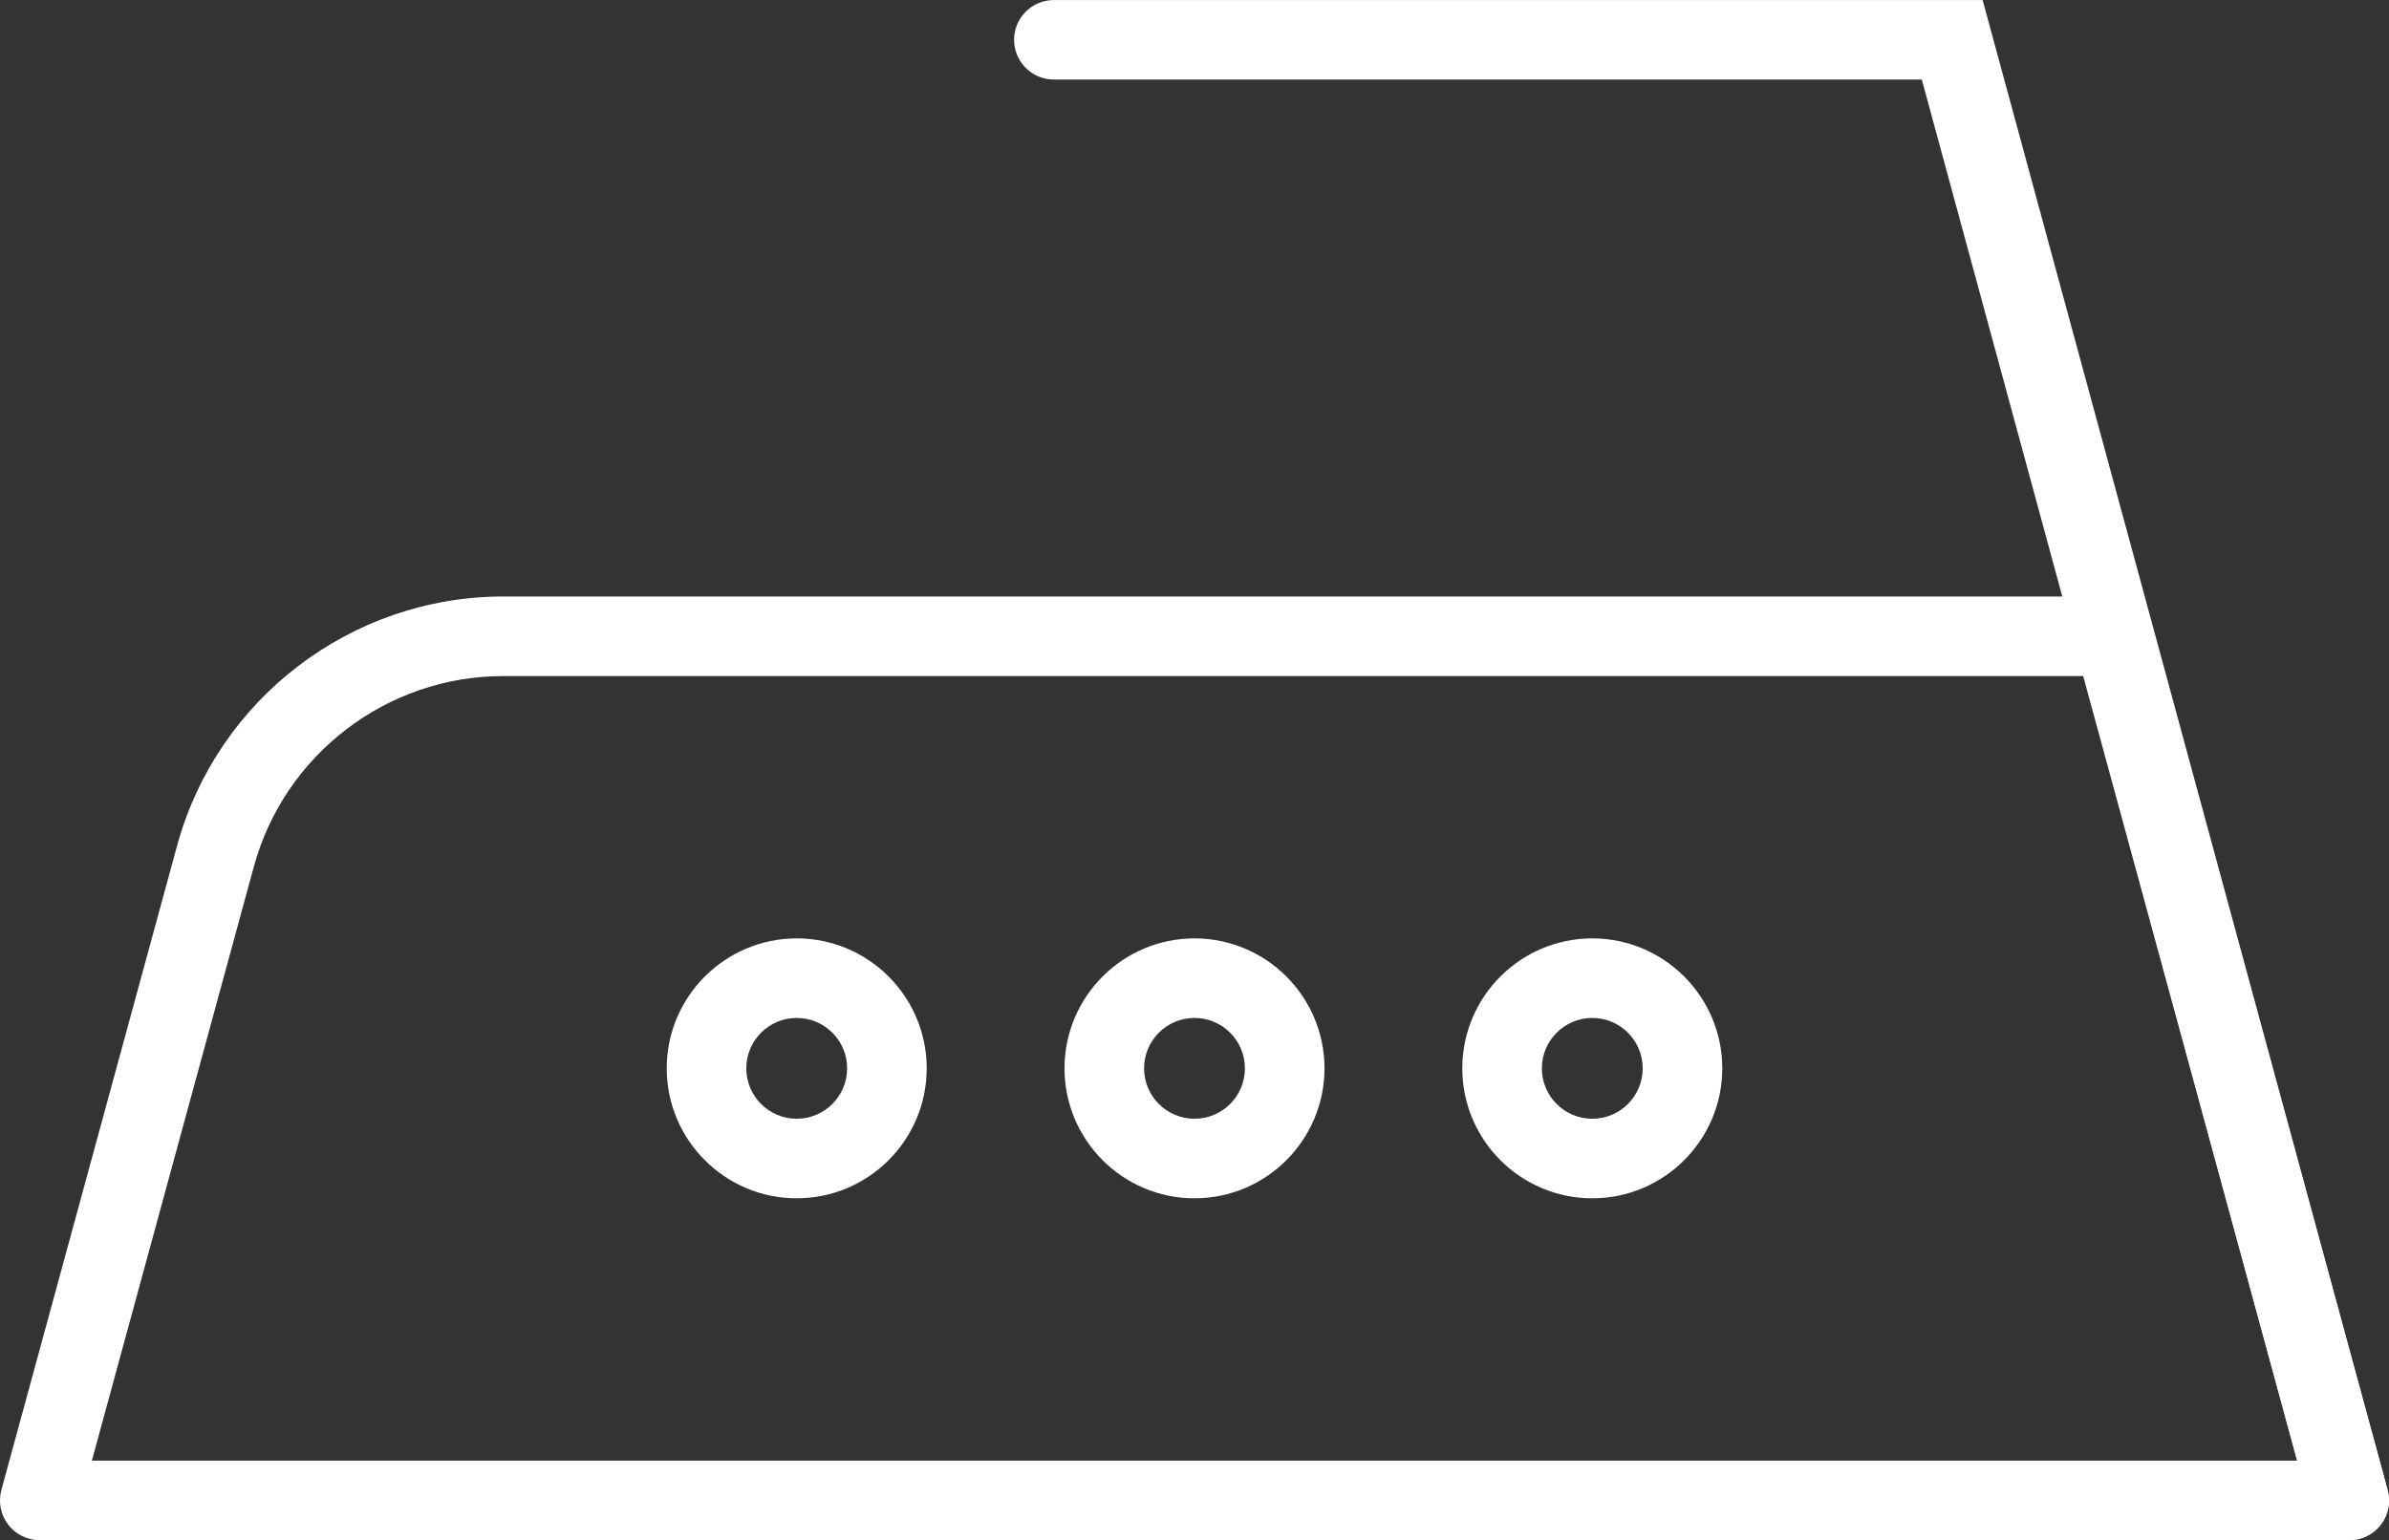 <?xml version="1.0" encoding="UTF-8"?> <svg xmlns="http://www.w3.org/2000/svg" id="Layer_2" data-name="Layer 2" viewBox="0 0 484.24 312.28"><rect x="0" y="0" width="484.24" height="312.28" fill="#333333" stroke="none"/><defs><style> .cls-1 { fill: #fff; stroke-width: 0px; } </style></defs><g id="Layer_1-2" data-name="Layer 1"><g><path class="cls-1" d="M242.12,242.96c-14.53,0-26.35-11.82-26.35-26.35s11.82-26.35,26.35-26.35,26.35,11.82,26.35,26.35-11.82,26.35-26.35,26.35ZM242.12,206.39c-5.64,0-10.22,4.58-10.22,10.22s4.58,10.22,10.22,10.22,10.22-4.58,10.22-10.22-4.58-10.22-10.22-10.22Z"></path><path class="cls-1" d="M161.49,242.96c-14.53,0-26.35-11.82-26.35-26.35s11.82-26.35,26.35-26.35,26.35,11.82,26.35,26.35-11.82,26.35-26.35,26.35ZM161.49,206.39c-5.64,0-10.22,4.58-10.22,10.22s4.58,10.22,10.22,10.22,10.22-4.58,10.22-10.22-4.58-10.22-10.22-10.22Z"></path><path class="cls-1" d="M322.75,242.96c-14.53,0-26.35-11.82-26.35-26.35s11.82-26.35,26.35-26.35,26.35,11.82,26.35,26.35-11.82,26.35-26.35,26.35ZM322.75,206.39c-5.64,0-10.22,4.58-10.22,10.22s4.58,10.22,10.22,10.22,10.22-4.58,10.22-10.22-4.58-10.22-10.22-10.22Z"></path><g><path class="cls-1" d="M476.17,312.28H8.06c-2.51,0-4.88-1.17-6.41-3.17s-2.03-4.59-1.37-7.02l35.62-130.64c8.11-29.74,35.3-50.51,66.12-50.51h326.39c3.64,0,6.82,2.43,7.78,5.94l47.77,175.21c.66,2.42.15,5.02-1.37,7.02-1.53,2-3.89,3.17-6.41,3.17ZM18.62,296.15h447l-43.37-159.08H102.02c-23.57,0-44.36,15.88-50.56,38.62l-32.84,120.46Z"></path><path class="cls-1" d="M476.17,312.28c-3.55,0-6.8-2.36-7.78-5.95L389.54,16.13h-175.93c-4.45,0-8.06-3.61-8.06-8.06s3.61-8.06,8.06-8.06h188.26l82.09,302.1c1.17,4.3-1.37,8.73-5.67,9.89-.71.19-1.42.28-2.12.28Z"></path></g></g></g></svg> 
